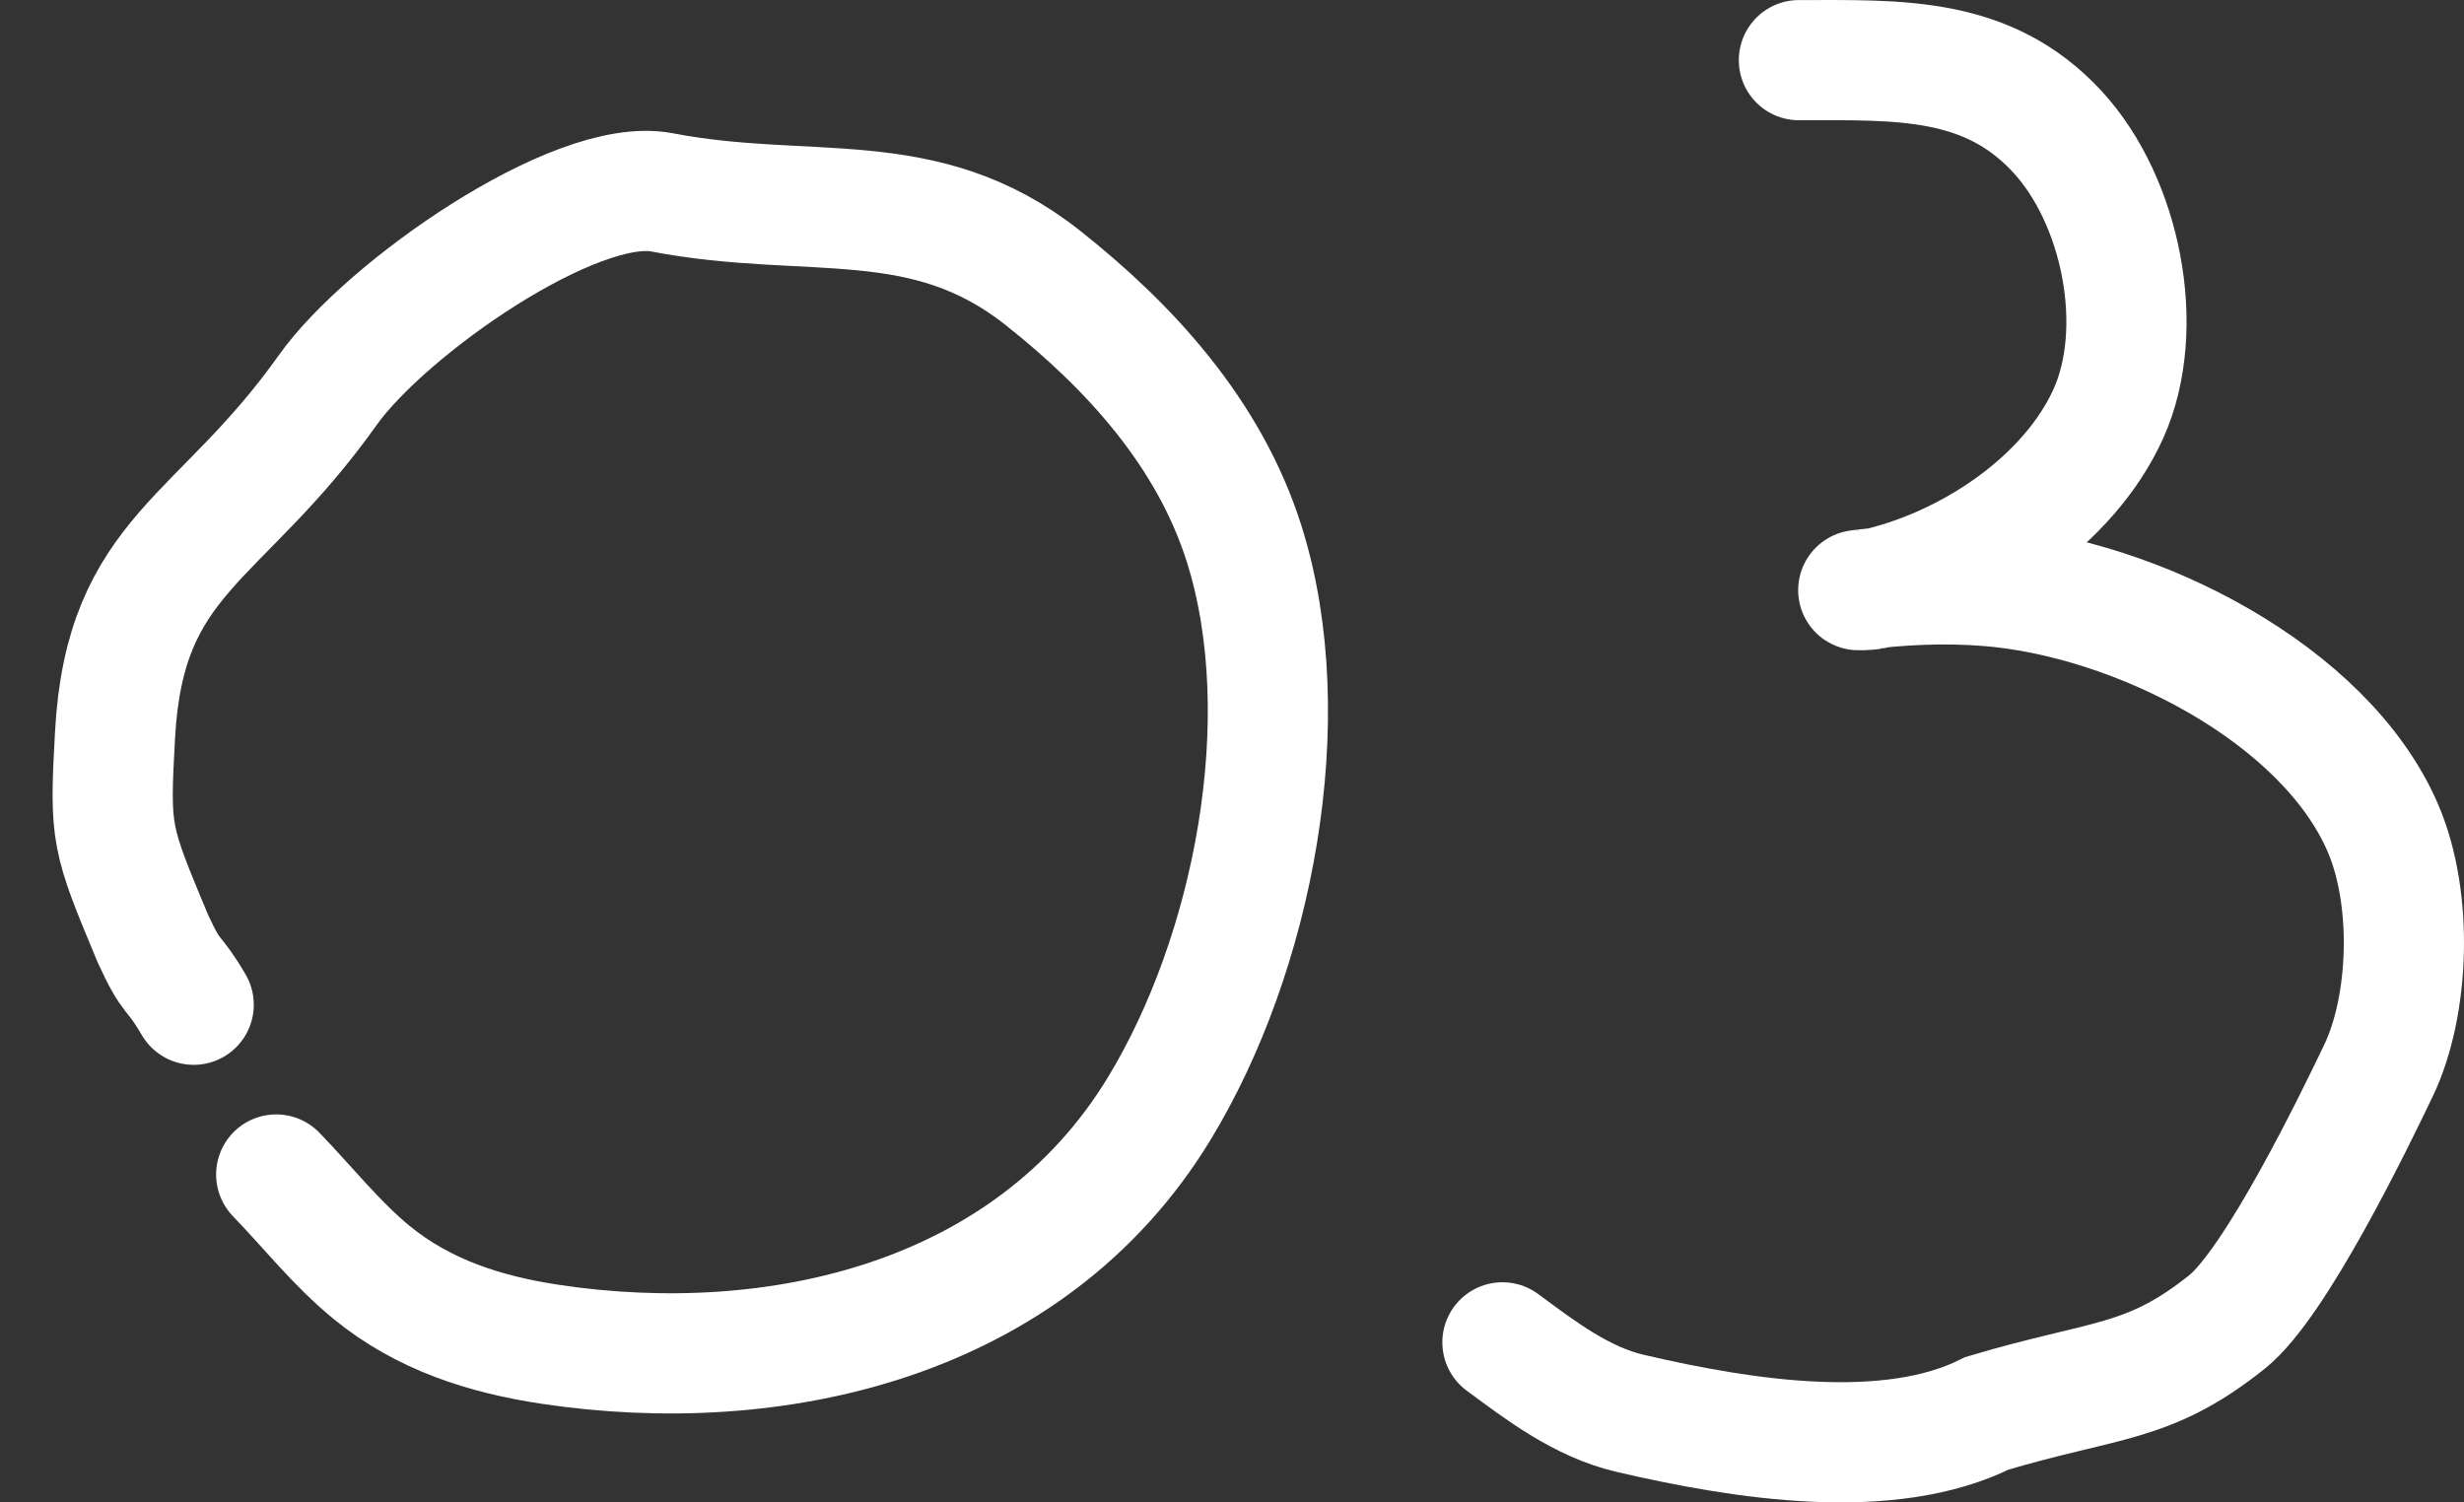 <?xml version="1.0" encoding="UTF-8"?> <svg xmlns="http://www.w3.org/2000/svg" width="41" height="25" viewBox="0 0 41 25" fill="none"><rect x="0" y="0" width="41" height="25" fill="#333333" stroke="none"/><path d="M4.596 19.544C5.123 20.089 5.599 20.695 6.185 21.175C7.052 21.884 8.077 22.207 9.16 22.37C12.899 22.931 17.134 21.986 19.286 18.452C20.849 15.886 21.623 11.961 20.701 9.046C20.12 7.211 18.799 5.767 17.346 4.619C15.376 3.062 13.465 3.672 11.015 3.201C9.577 2.925 6.42 5.13 5.453 6.492C3.654 9.026 2.08 9.21 1.914 12.229C1.822 13.902 1.843 13.936 2.543 15.617C2.882 16.353 2.862 16.102 3.223 16.719" stroke="white" stroke-width="2" stroke-linecap="round"></path><path d="M29.933 1.001C31.592 1.001 33.066 0.928 34.233 2.191C35.3 3.346 35.72 5.465 35.084 6.88C34.434 8.326 32.771 9.455 31.138 9.809C31.108 9.816 30.832 9.829 30.95 9.815C31.652 9.728 32.354 9.697 33.063 9.751C35.543 9.942 38.692 11.546 39.652 13.782C40.16 14.965 40.091 16.736 39.58 17.808C39.158 18.691 37.863 21.354 37.057 21.997C35.741 23.049 35.039 22.928 33.063 23.518C31.439 24.331 29.04 23.965 27.124 23.518C26.316 23.329 25.636 22.807 25 22.337" stroke="white" stroke-width="2" stroke-linecap="round"></path></svg> 